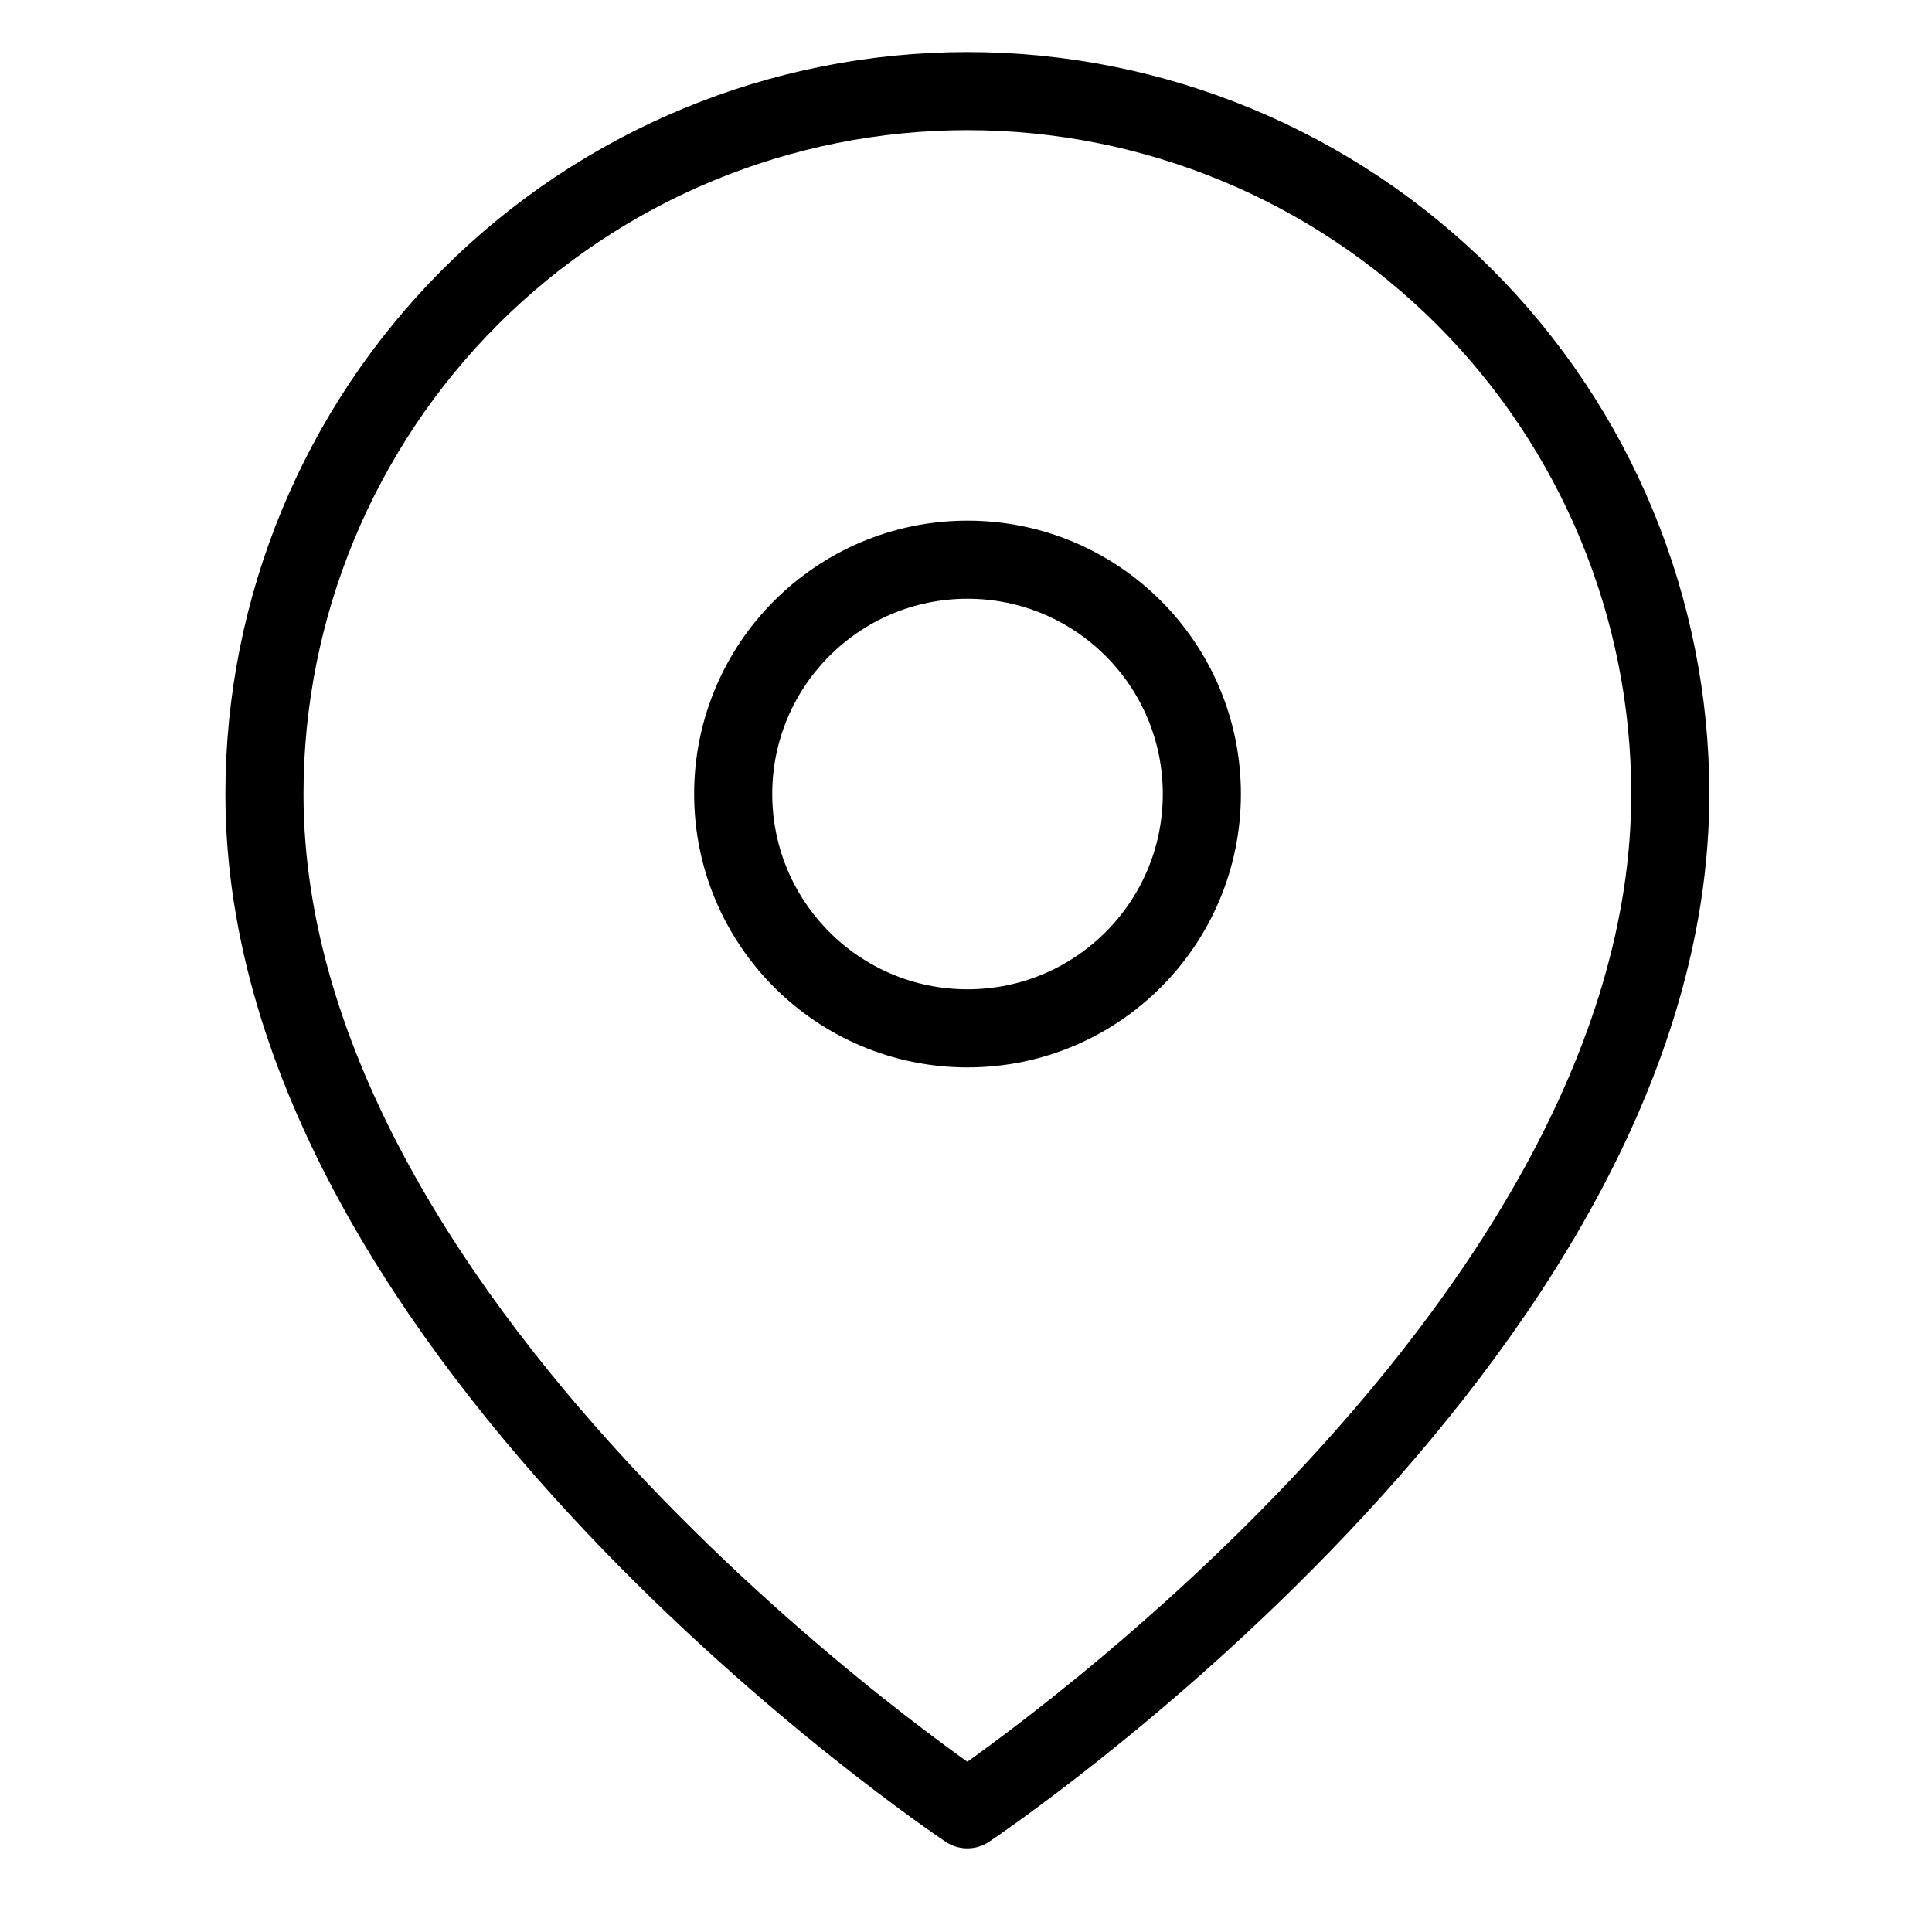 <svg width="26" height="26" viewBox="0 0 26 26" fill="none" xmlns="http://www.w3.org/2000/svg">
<g clip-path="url(#clip0_14_1800)">
<path d="M22.478 10.685C22.478 18.043 13.018 24.349 13.018 24.349C13.018 24.349 3.559 18.043 3.559 10.685C3.559 8.176 4.555 5.77 6.329 3.996C8.103 2.222 10.509 1.226 13.018 1.226C15.527 1.226 17.933 2.222 19.707 3.996C21.481 5.77 22.478 8.176 22.478 10.685Z" stroke="black" stroke-width="1.051" stroke-linecap="round" stroke-linejoin="round"/>
<path d="M13.02 13.839C14.762 13.839 16.174 12.427 16.174 10.685C16.174 8.944 14.762 7.532 13.02 7.532C11.279 7.532 9.867 8.944 9.867 10.685C9.867 12.427 11.279 13.839 13.02 13.839Z" stroke="black" stroke-width="1.051" stroke-linecap="round" stroke-linejoin="round"/>
</g>
<defs>
<clipPath id="clip0_14_1800">
<rect width="25.226" height="25.226" fill="white" transform="translate(0.406 0.175)"/>
</clipPath>
</defs>
</svg>
